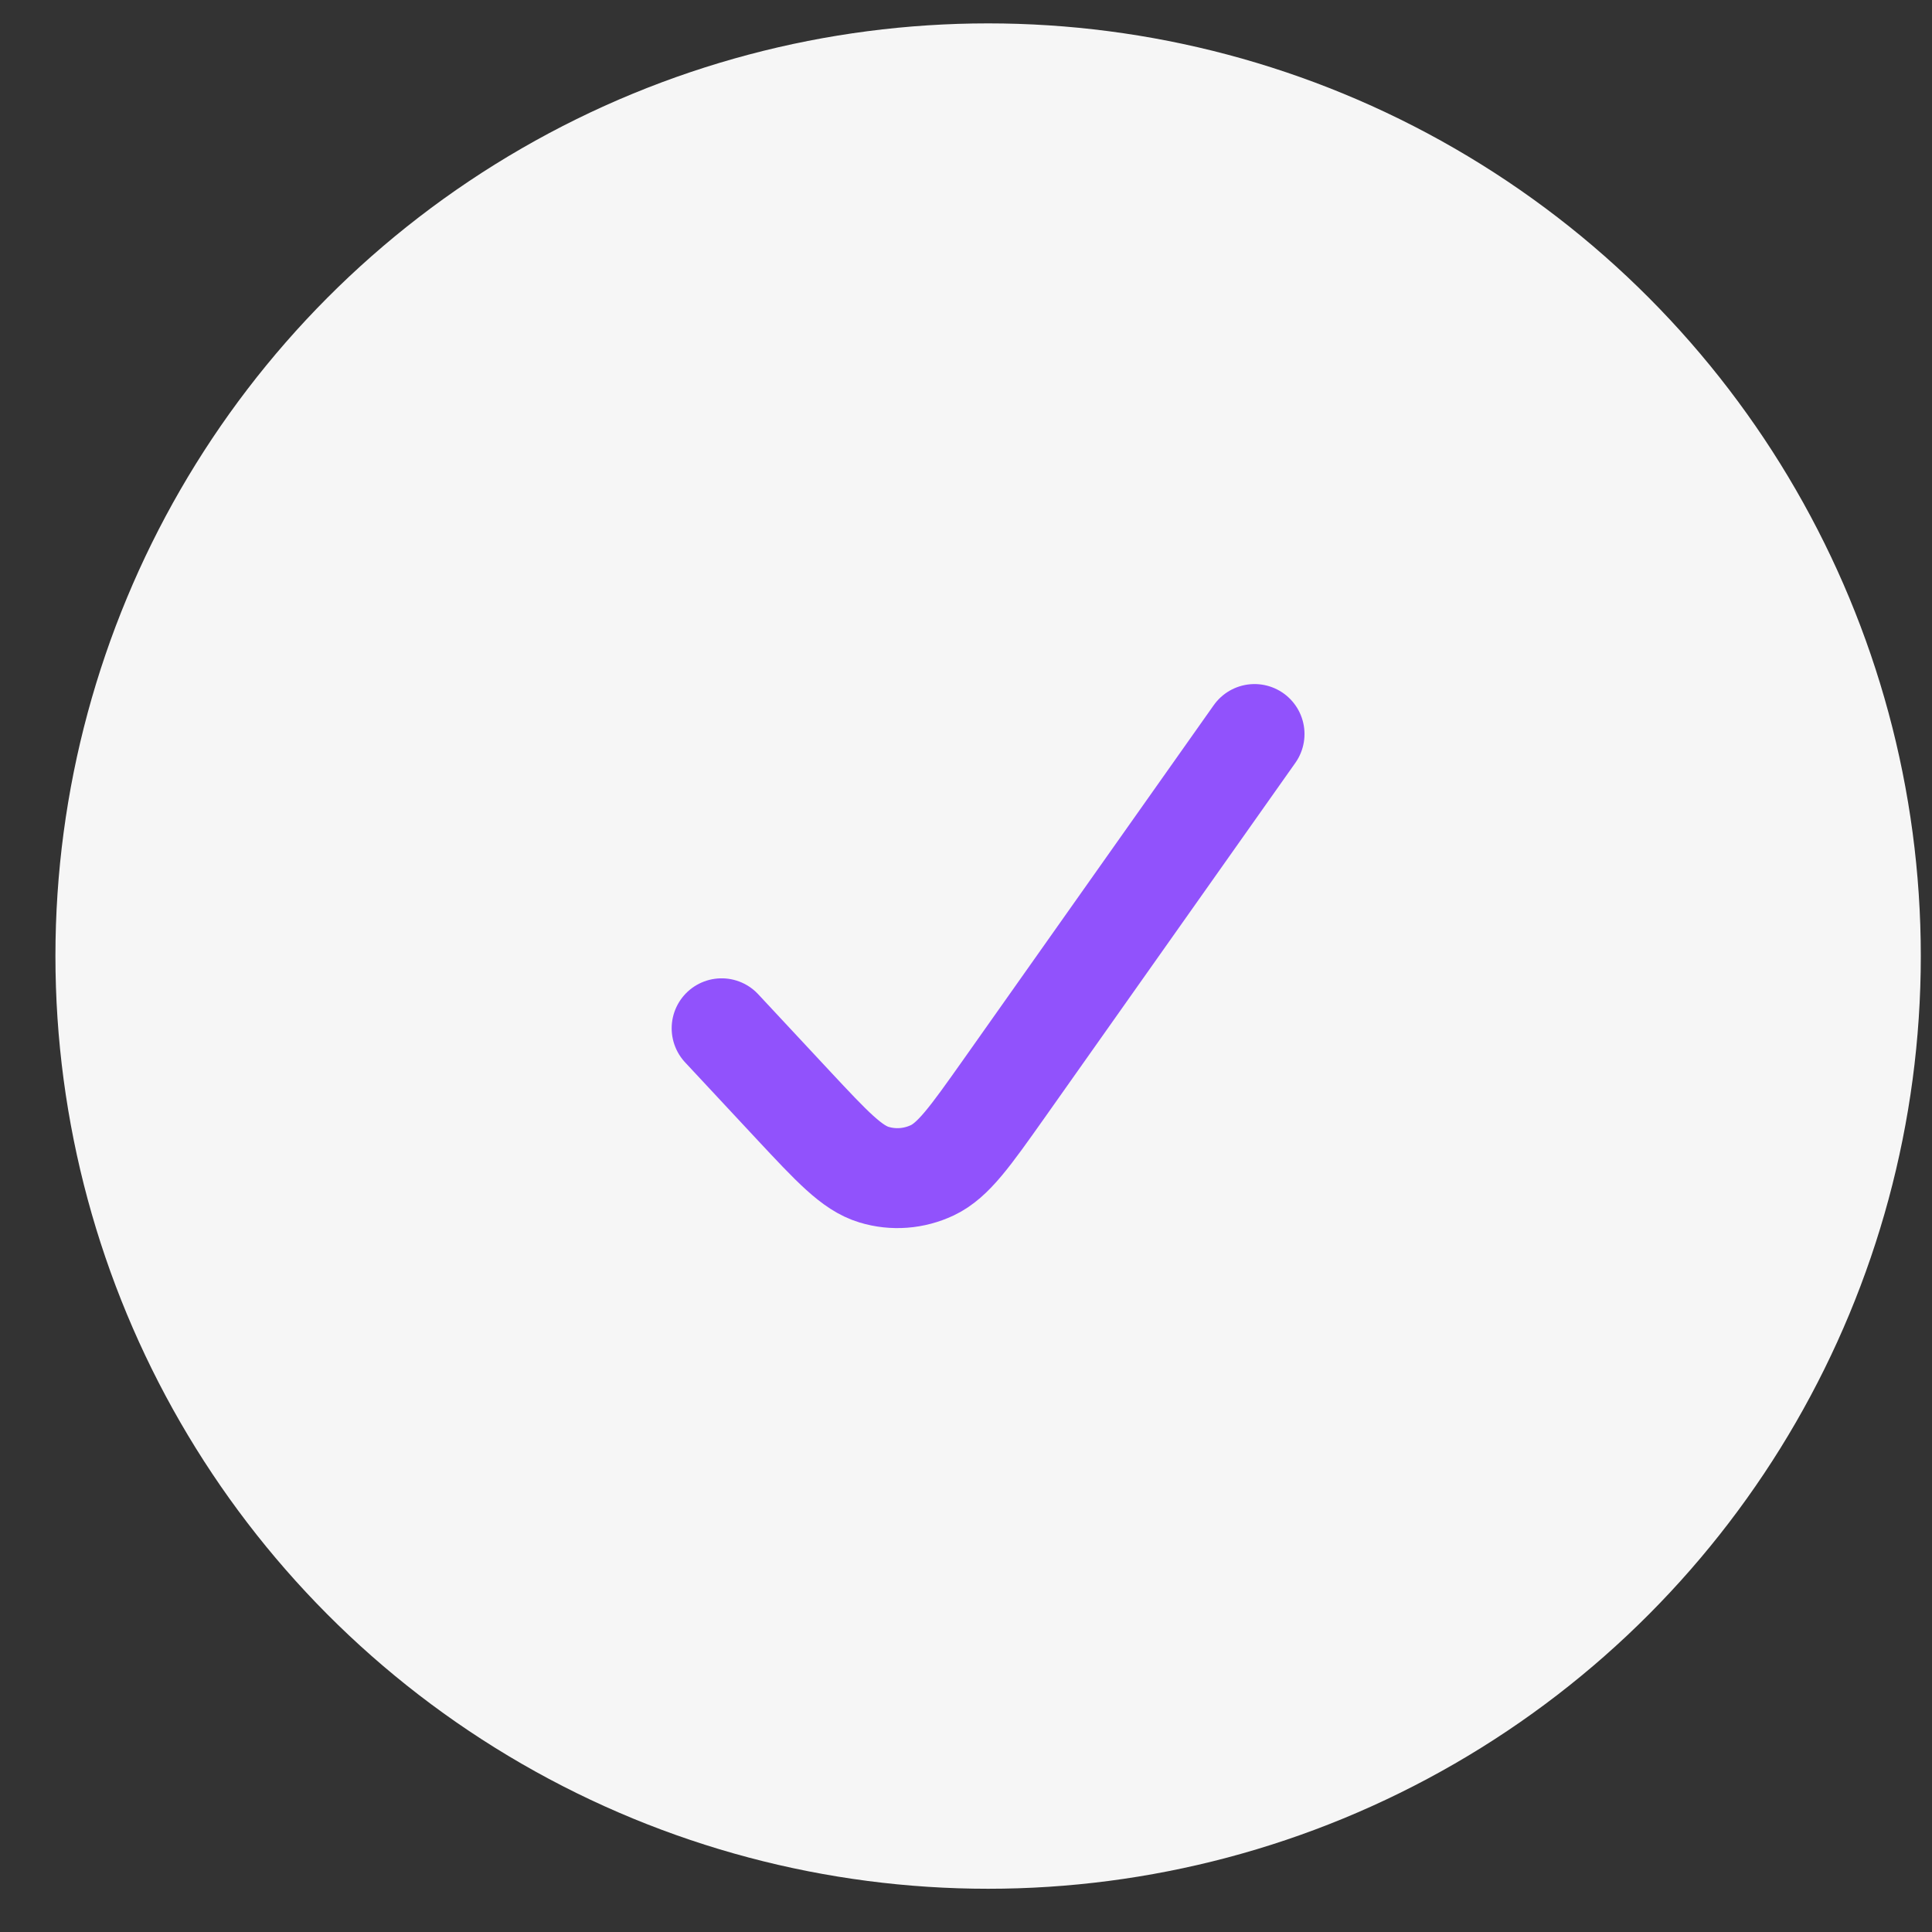 <svg width="29" height="29" viewBox="0 0 29 29" fill="none" xmlns="http://www.w3.org/2000/svg">
<rect x="0" y="0" width="29" height="29" fill="#333333" stroke="none"/>
<circle cx="14.832" cy="14.351" r="14" fill="#F6F6F6"/>
<path d="M10.832 15.435L11.902 16.583C12.493 17.216 12.788 17.532 13.119 17.632C13.409 17.72 13.719 17.696 13.995 17.566C14.311 17.416 14.563 17.058 15.07 16.342L18.831 11.018" stroke="#9152FC" stroke-width="1.5" stroke-linecap="round" stroke-linejoin="round"/>
</svg>
